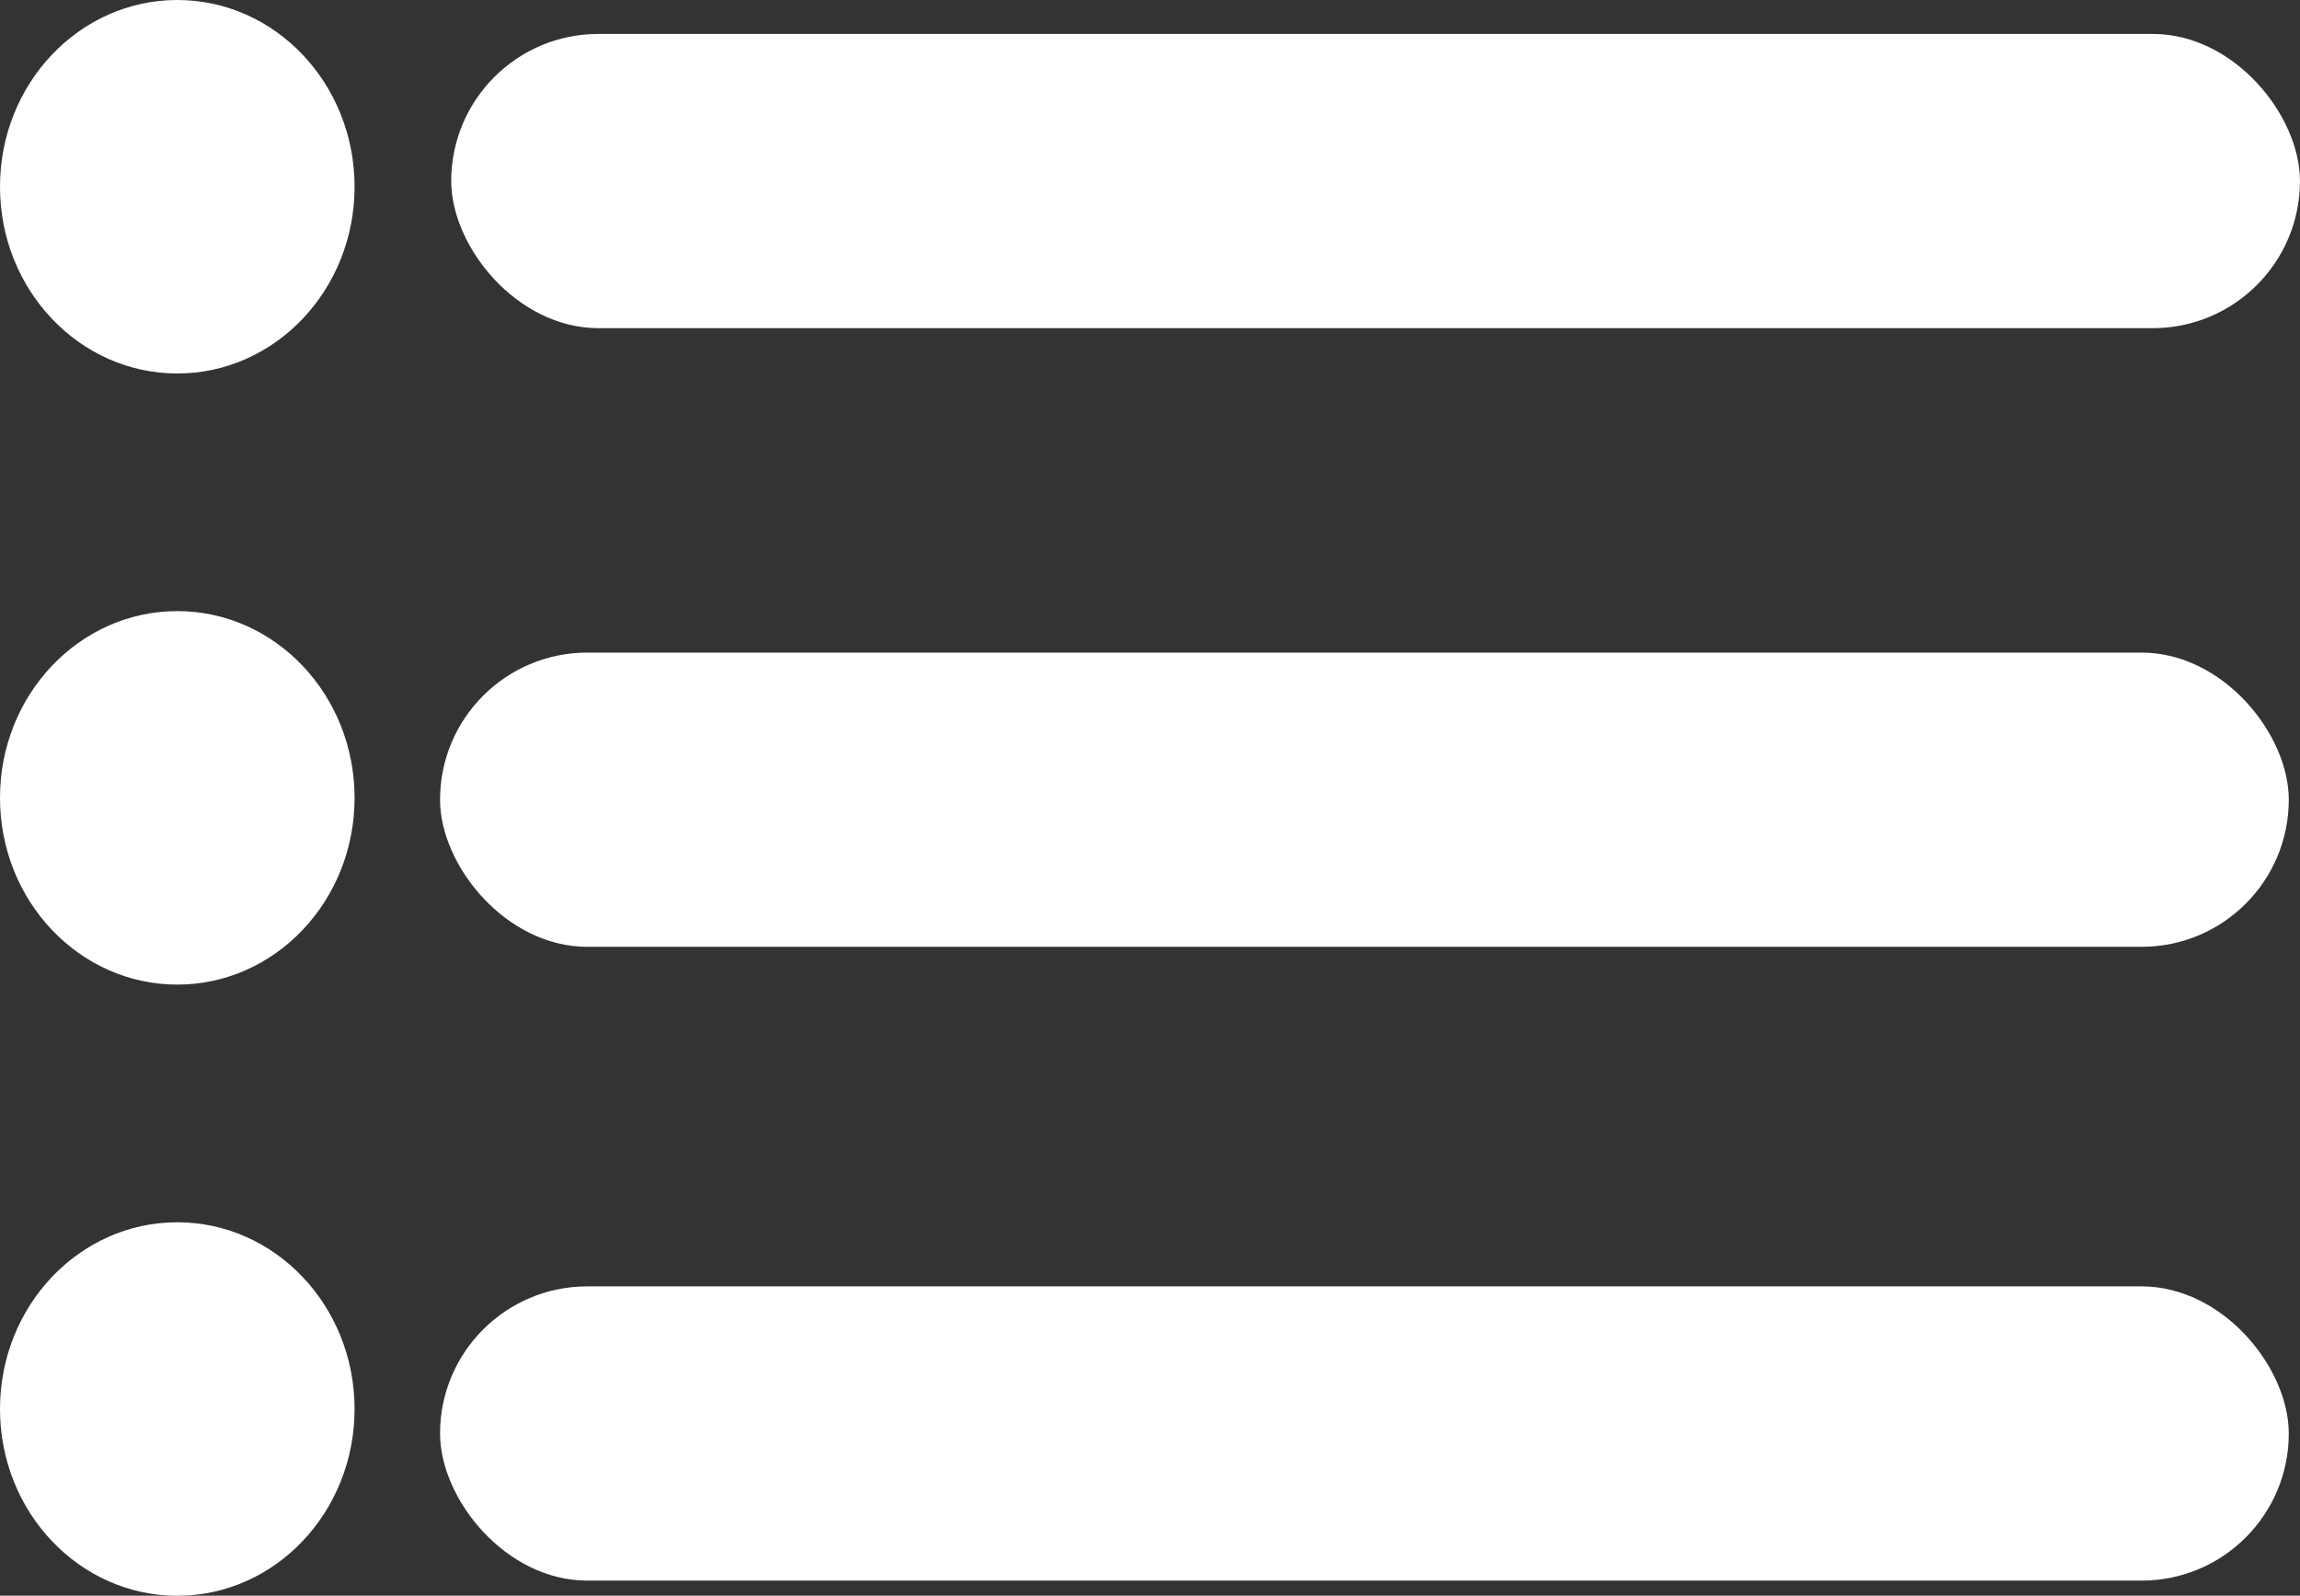 <svg width="49" height="34" viewBox="0 0 49 34" fill="none" xmlns="http://www.w3.org/2000/svg">
<rect x="0" y="0" width="49" height="34" fill="#333333" stroke="none"/>
<ellipse cx="3.777" cy="3.979" rx="3.777" ry="3.979" fill="white"/>
<rect x="9.613" y="0.723" width="39.386" height="6.269" rx="3.135" fill="white"/>
<ellipse cx="3.777" cy="30.022" rx="3.777" ry="3.979" fill="white"/>
<rect x="9.375" y="27.409" width="39.386" height="6.269" rx="3.135" fill="white"/>
<ellipse cx="3.777" cy="17" rx="3.777" ry="3.979" fill="white"/>
<rect x="9.375" y="13.905" width="39.386" height="6.269" rx="3.135" fill="white"/>
</svg>
